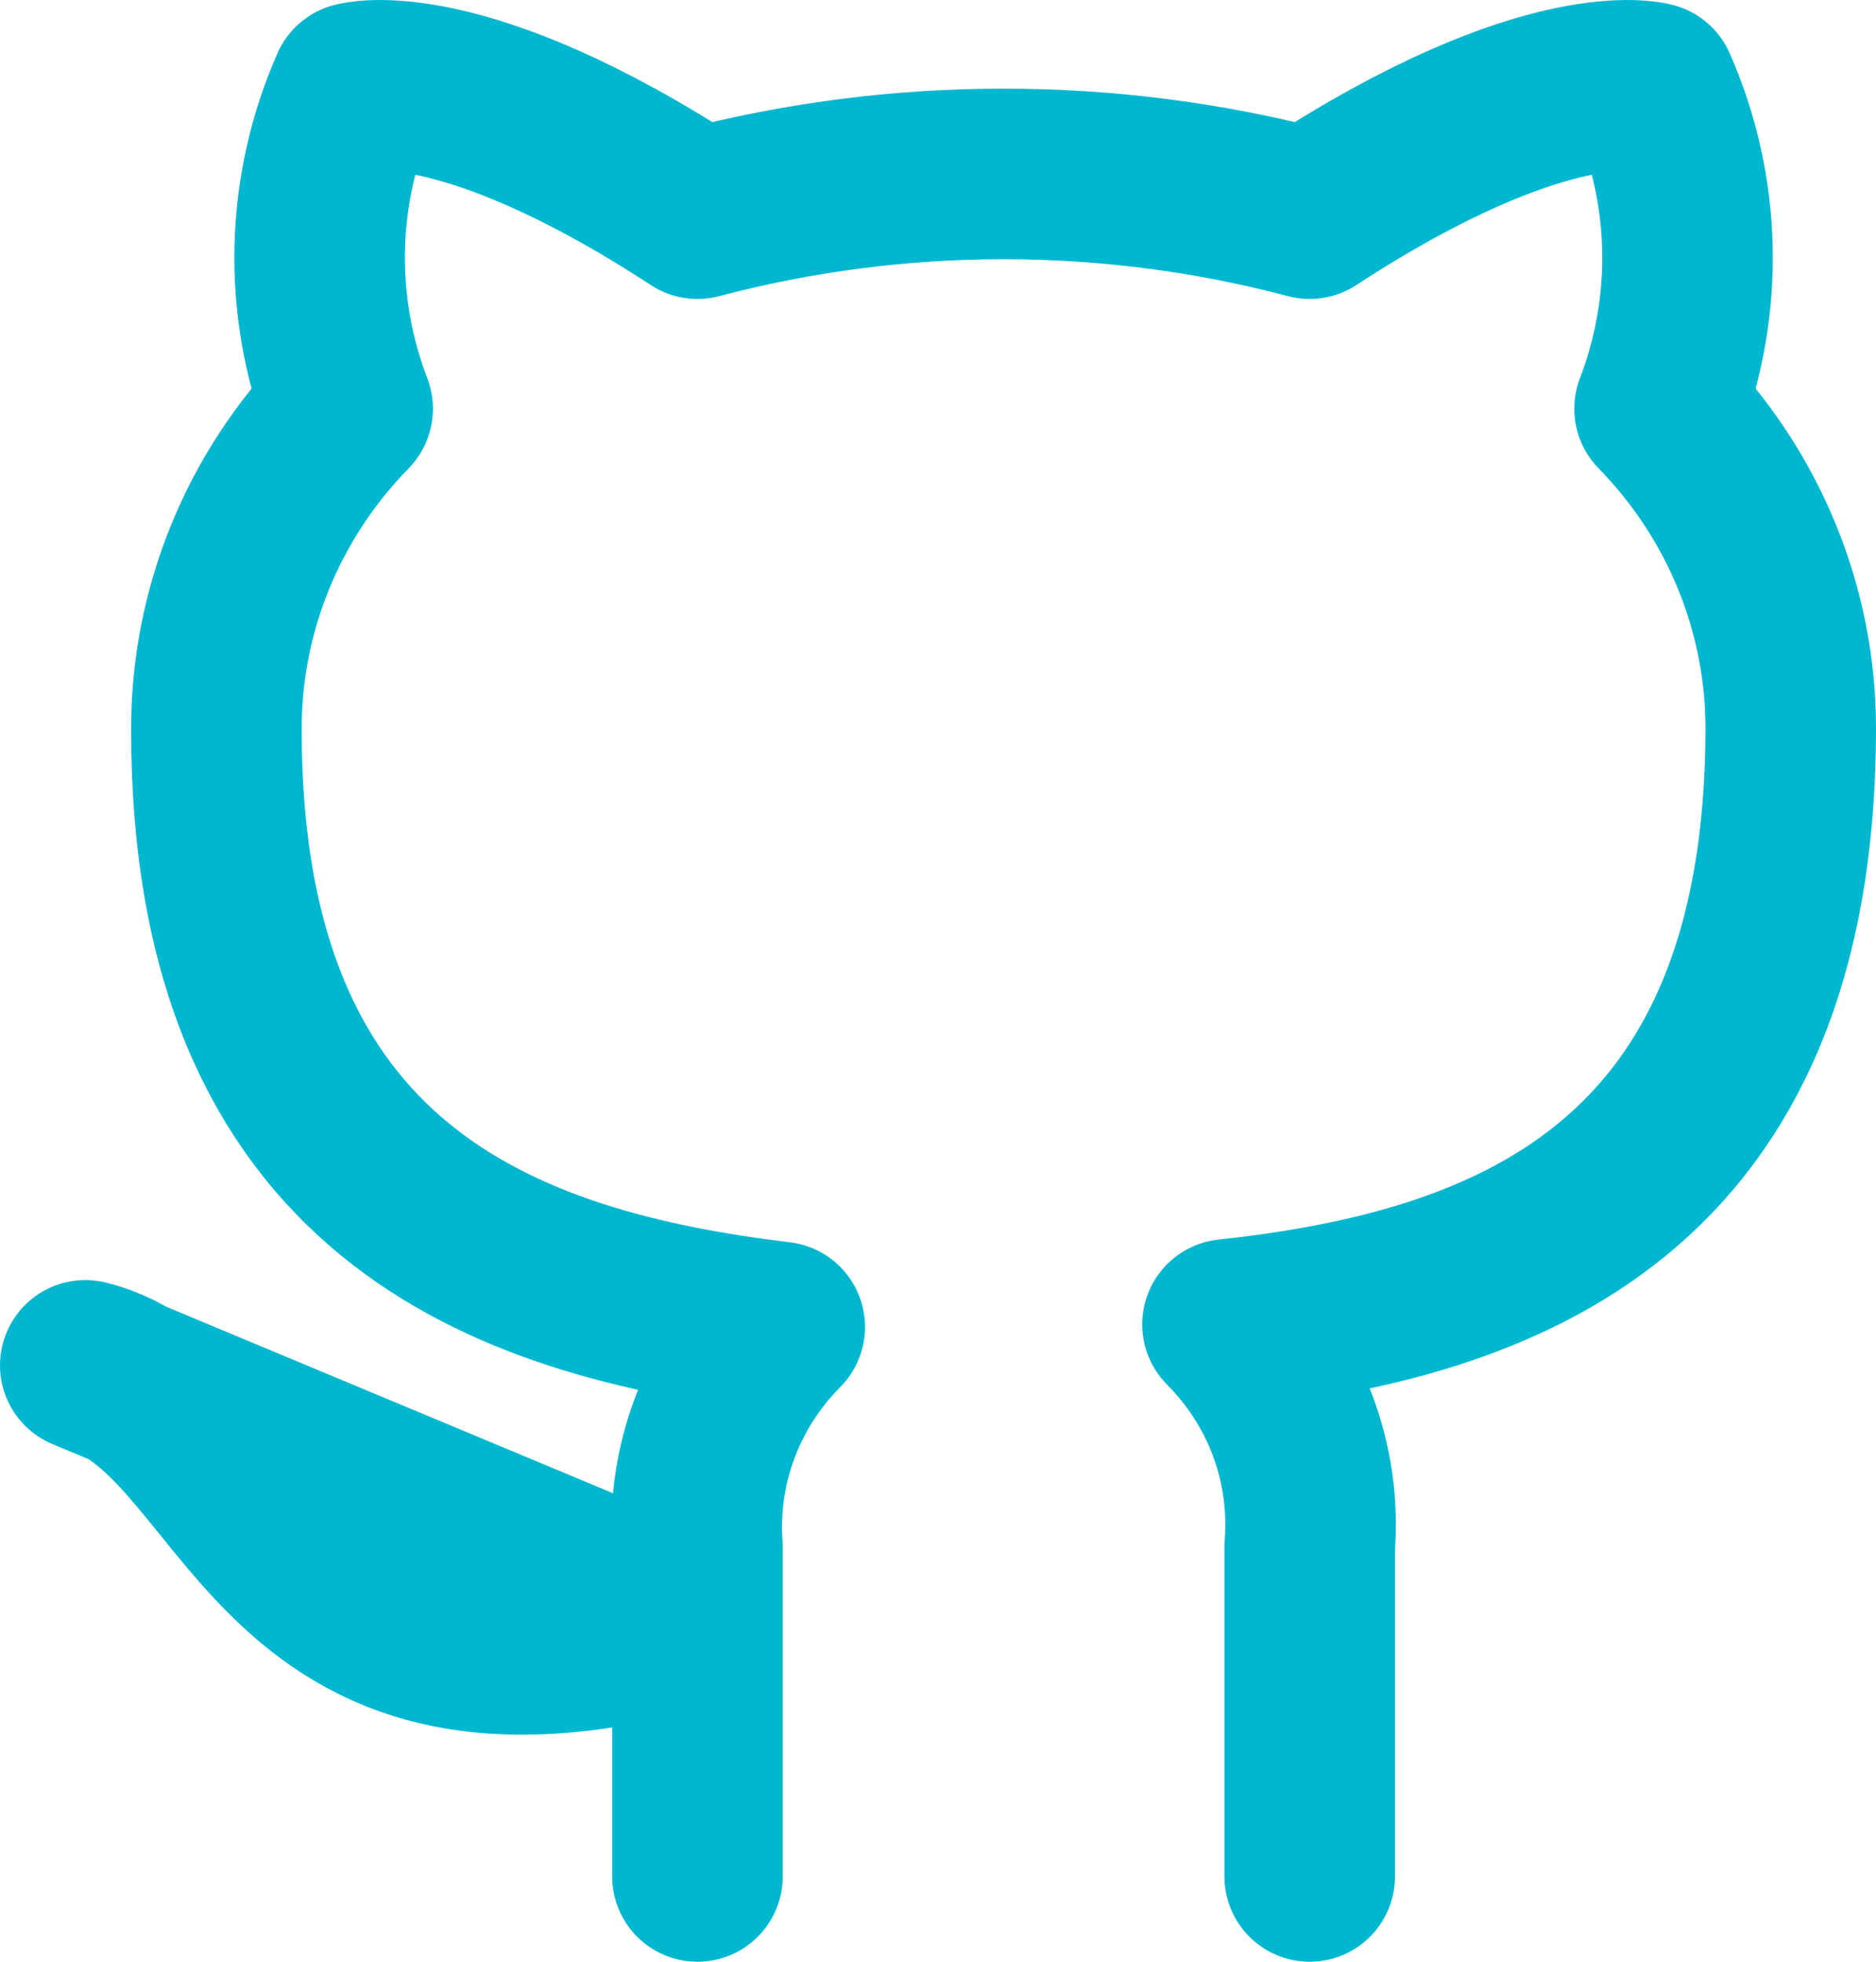 <svg width="22" height="23" viewBox="0 0 22 23" fill="none" xmlns="http://www.w3.org/2000/svg">
<path d="M15.359 22V18.135C15.397 17.659 15.331 17.18 15.165 16.73C14.999 16.281 14.736 15.871 14.395 15.528C17.615 15.179 21 13.99 21 8.537C21 7.143 20.449 5.802 19.462 4.792C19.929 3.572 19.896 2.224 19.369 1.027C19.369 1.027 18.159 0.677 15.359 2.505C13.008 1.884 10.53 1.884 8.179 2.505C5.379 0.677 4.169 1.027 4.169 1.027C3.642 2.224 3.609 3.572 4.077 4.792C3.082 5.809 2.531 7.162 2.538 8.567C2.538 13.98 5.923 15.169 9.144 15.558C8.806 15.898 8.546 16.303 8.38 16.747C8.214 17.191 8.145 17.664 8.179 18.135V22M8.179 19.004C3.051 20.502 3.051 16.507 1 16.008L8.179 19.004Z" stroke="#00B7D0" stroke-width="2" stroke-linecap="round" stroke-linejoin="round"/>
</svg>
